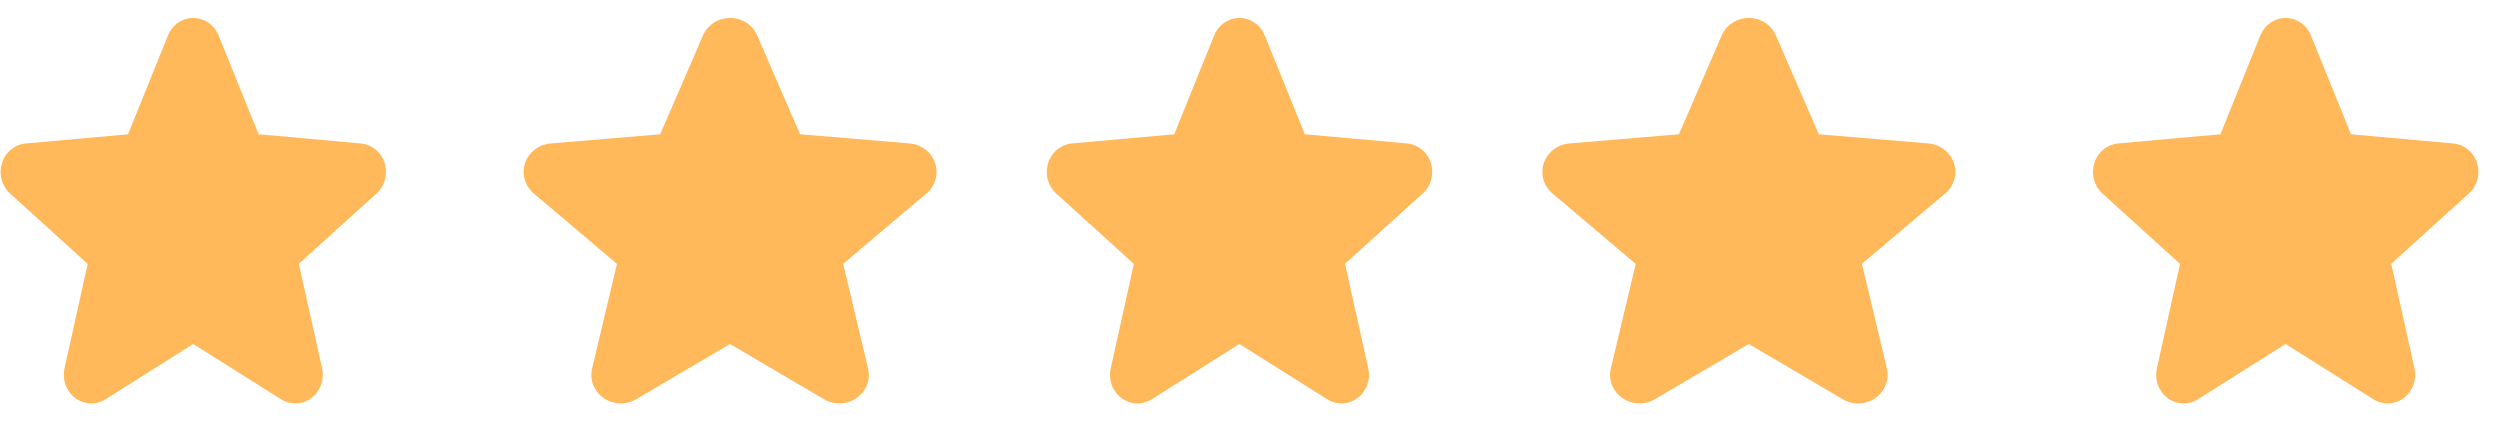<?xml version="1.0" encoding="UTF-8"?> <svg xmlns="http://www.w3.org/2000/svg" width="100" height="17" viewBox="0 0 100 17" fill="none"><path d="M15.056 7.742L11.954 10.551L12.883 14.735C12.932 14.953 12.918 15.182 12.843 15.393C12.767 15.603 12.633 15.786 12.459 15.918C12.284 16.05 12.075 16.125 11.859 16.135C11.643 16.145 11.428 16.088 11.243 15.972L7.728 13.759L4.22 15.972C4.035 16.088 3.82 16.145 3.604 16.135C3.388 16.125 3.179 16.05 3.004 15.918C2.829 15.786 2.696 15.603 2.62 15.393C2.545 15.182 2.531 14.953 2.58 14.735L3.508 10.556L0.405 7.742C0.241 7.595 0.122 7.401 0.064 7.184C0.006 6.968 0.01 6.738 0.077 6.524C0.144 6.31 0.27 6.121 0.44 5.982C0.61 5.842 0.816 5.757 1.032 5.738L5.122 5.371L6.718 1.419C6.801 1.212 6.942 1.034 7.122 0.91C7.302 0.785 7.514 0.719 7.73 0.719C7.947 0.719 8.159 0.785 8.339 0.91C8.519 1.034 8.66 1.212 8.743 1.419L10.344 5.371L14.433 5.738C14.649 5.757 14.854 5.842 15.024 5.982C15.194 6.121 15.32 6.31 15.387 6.524C15.454 6.738 15.459 6.968 15.4 7.184C15.342 7.401 15.223 7.595 15.059 7.742H15.056Z" fill="#FFB85A"></path><path d="M37.051 7.742L33.728 10.551L34.723 14.735C34.776 14.953 34.761 15.182 34.68 15.393C34.599 15.603 34.456 15.786 34.269 15.918C34.081 16.05 33.858 16.125 33.626 16.135C33.394 16.145 33.165 16.088 32.966 15.972L29.2 13.759L25.442 15.972C25.243 16.088 25.014 16.145 24.782 16.135C24.55 16.125 24.327 16.05 24.139 15.918C23.952 15.786 23.809 15.603 23.728 15.393C23.647 15.182 23.632 14.953 23.685 14.735L24.679 10.556L21.354 7.742C21.178 7.595 21.051 7.401 20.989 7.184C20.926 6.968 20.931 6.738 21.003 6.524C21.075 6.31 21.21 6.121 21.392 5.982C21.574 5.842 21.794 5.757 22.026 5.738L26.408 5.371L28.118 1.419C28.207 1.212 28.358 1.034 28.551 0.91C28.744 0.785 28.971 0.719 29.203 0.719C29.435 0.719 29.662 0.785 29.855 0.91C30.048 1.034 30.198 1.212 30.288 1.419L32.003 5.371L36.384 5.738C36.615 5.757 36.836 5.842 37.017 5.982C37.199 6.121 37.335 6.31 37.406 6.524C37.478 6.738 37.483 6.968 37.42 7.184C37.358 7.401 37.231 7.595 37.055 7.742H37.051Z" fill="#FFB85A"></path><path d="M56.903 7.742L53.801 10.551L54.731 14.735C54.78 14.953 54.766 15.182 54.69 15.393C54.615 15.603 54.481 15.786 54.306 15.918C54.131 16.05 53.923 16.125 53.706 16.135C53.49 16.145 53.276 16.088 53.091 15.972L49.575 13.759L46.068 15.972C45.882 16.088 45.668 16.145 45.452 16.135C45.236 16.125 45.027 16.05 44.852 15.918C44.677 15.786 44.544 15.603 44.468 15.393C44.393 15.182 44.379 14.953 44.428 14.735L45.356 10.556L42.253 7.742C42.089 7.595 41.97 7.401 41.912 7.184C41.853 6.968 41.858 6.738 41.925 6.524C41.992 6.31 42.118 6.121 42.288 5.982C42.458 5.842 42.663 5.757 42.88 5.738L46.969 5.371L48.566 1.419C48.649 1.212 48.79 1.034 48.97 0.91C49.15 0.785 49.362 0.719 49.578 0.719C49.795 0.719 50.006 0.785 50.186 0.91C50.367 1.034 50.507 1.212 50.591 1.419L52.192 5.371L56.28 5.738C56.496 5.757 56.702 5.842 56.872 5.982C57.042 6.121 57.168 6.31 57.235 6.524C57.302 6.738 57.306 6.968 57.248 7.184C57.19 7.401 57.071 7.595 56.907 7.742H56.903Z" fill="#FFB85A"></path><path d="M77.801 7.742L74.478 10.551L75.473 14.735C75.526 14.953 75.511 15.182 75.43 15.393C75.349 15.603 75.206 15.786 75.019 15.918C74.831 16.05 74.608 16.125 74.376 16.135C74.144 16.145 73.915 16.088 73.716 15.972L69.95 13.759L66.192 15.972C65.993 16.088 65.763 16.145 65.532 16.135C65.3 16.125 65.077 16.05 64.889 15.918C64.702 15.786 64.559 15.603 64.478 15.393C64.397 15.182 64.382 14.953 64.435 14.735L65.429 10.556L62.104 7.742C61.928 7.595 61.801 7.401 61.739 7.184C61.676 6.968 61.681 6.738 61.753 6.524C61.825 6.31 61.96 6.121 62.142 5.982C62.324 5.842 62.544 5.757 62.776 5.738L67.158 5.371L68.868 1.419C68.957 1.212 69.108 1.034 69.301 0.91C69.494 0.785 69.721 0.719 69.953 0.719C70.185 0.719 70.412 0.785 70.605 0.91C70.798 1.034 70.948 1.212 71.038 1.419L72.753 5.371L77.134 5.738C77.365 5.757 77.585 5.842 77.767 5.982C77.949 6.121 78.085 6.31 78.156 6.524C78.228 6.738 78.233 6.968 78.171 7.184C78.108 7.401 77.981 7.595 77.805 7.742H77.801Z" fill="#FFB85A"></path><path d="M98.751 7.742L95.649 10.551L96.578 14.735C96.627 14.953 96.613 15.182 96.538 15.393C96.462 15.603 96.329 15.786 96.154 15.918C95.979 16.05 95.77 16.125 95.554 16.135C95.338 16.145 95.124 16.088 94.939 15.972L91.423 13.759L87.915 15.972C87.73 16.088 87.516 16.145 87.299 16.135C87.083 16.125 86.875 16.05 86.7 15.918C86.525 15.786 86.391 15.603 86.316 15.393C86.24 15.182 86.226 14.953 86.275 14.735L87.203 10.556L84.1 7.742C83.936 7.595 83.818 7.401 83.759 7.184C83.701 6.968 83.706 6.738 83.772 6.524C83.84 6.31 83.966 6.121 84.136 5.982C84.305 5.842 84.511 5.757 84.727 5.738L88.817 5.371L90.413 1.419C90.497 1.212 90.637 1.034 90.817 0.91C90.998 0.785 91.209 0.719 91.426 0.719C91.642 0.719 91.854 0.785 92.034 0.91C92.214 1.034 92.355 1.212 92.438 1.419L94.04 5.371L98.128 5.738C98.344 5.757 98.55 5.842 98.719 5.982C98.889 6.121 99.016 6.31 99.082 6.524C99.149 6.738 99.154 6.968 99.096 7.184C99.037 7.401 98.919 7.595 98.754 7.742H98.751Z" fill="#FFB85A"></path></svg> 